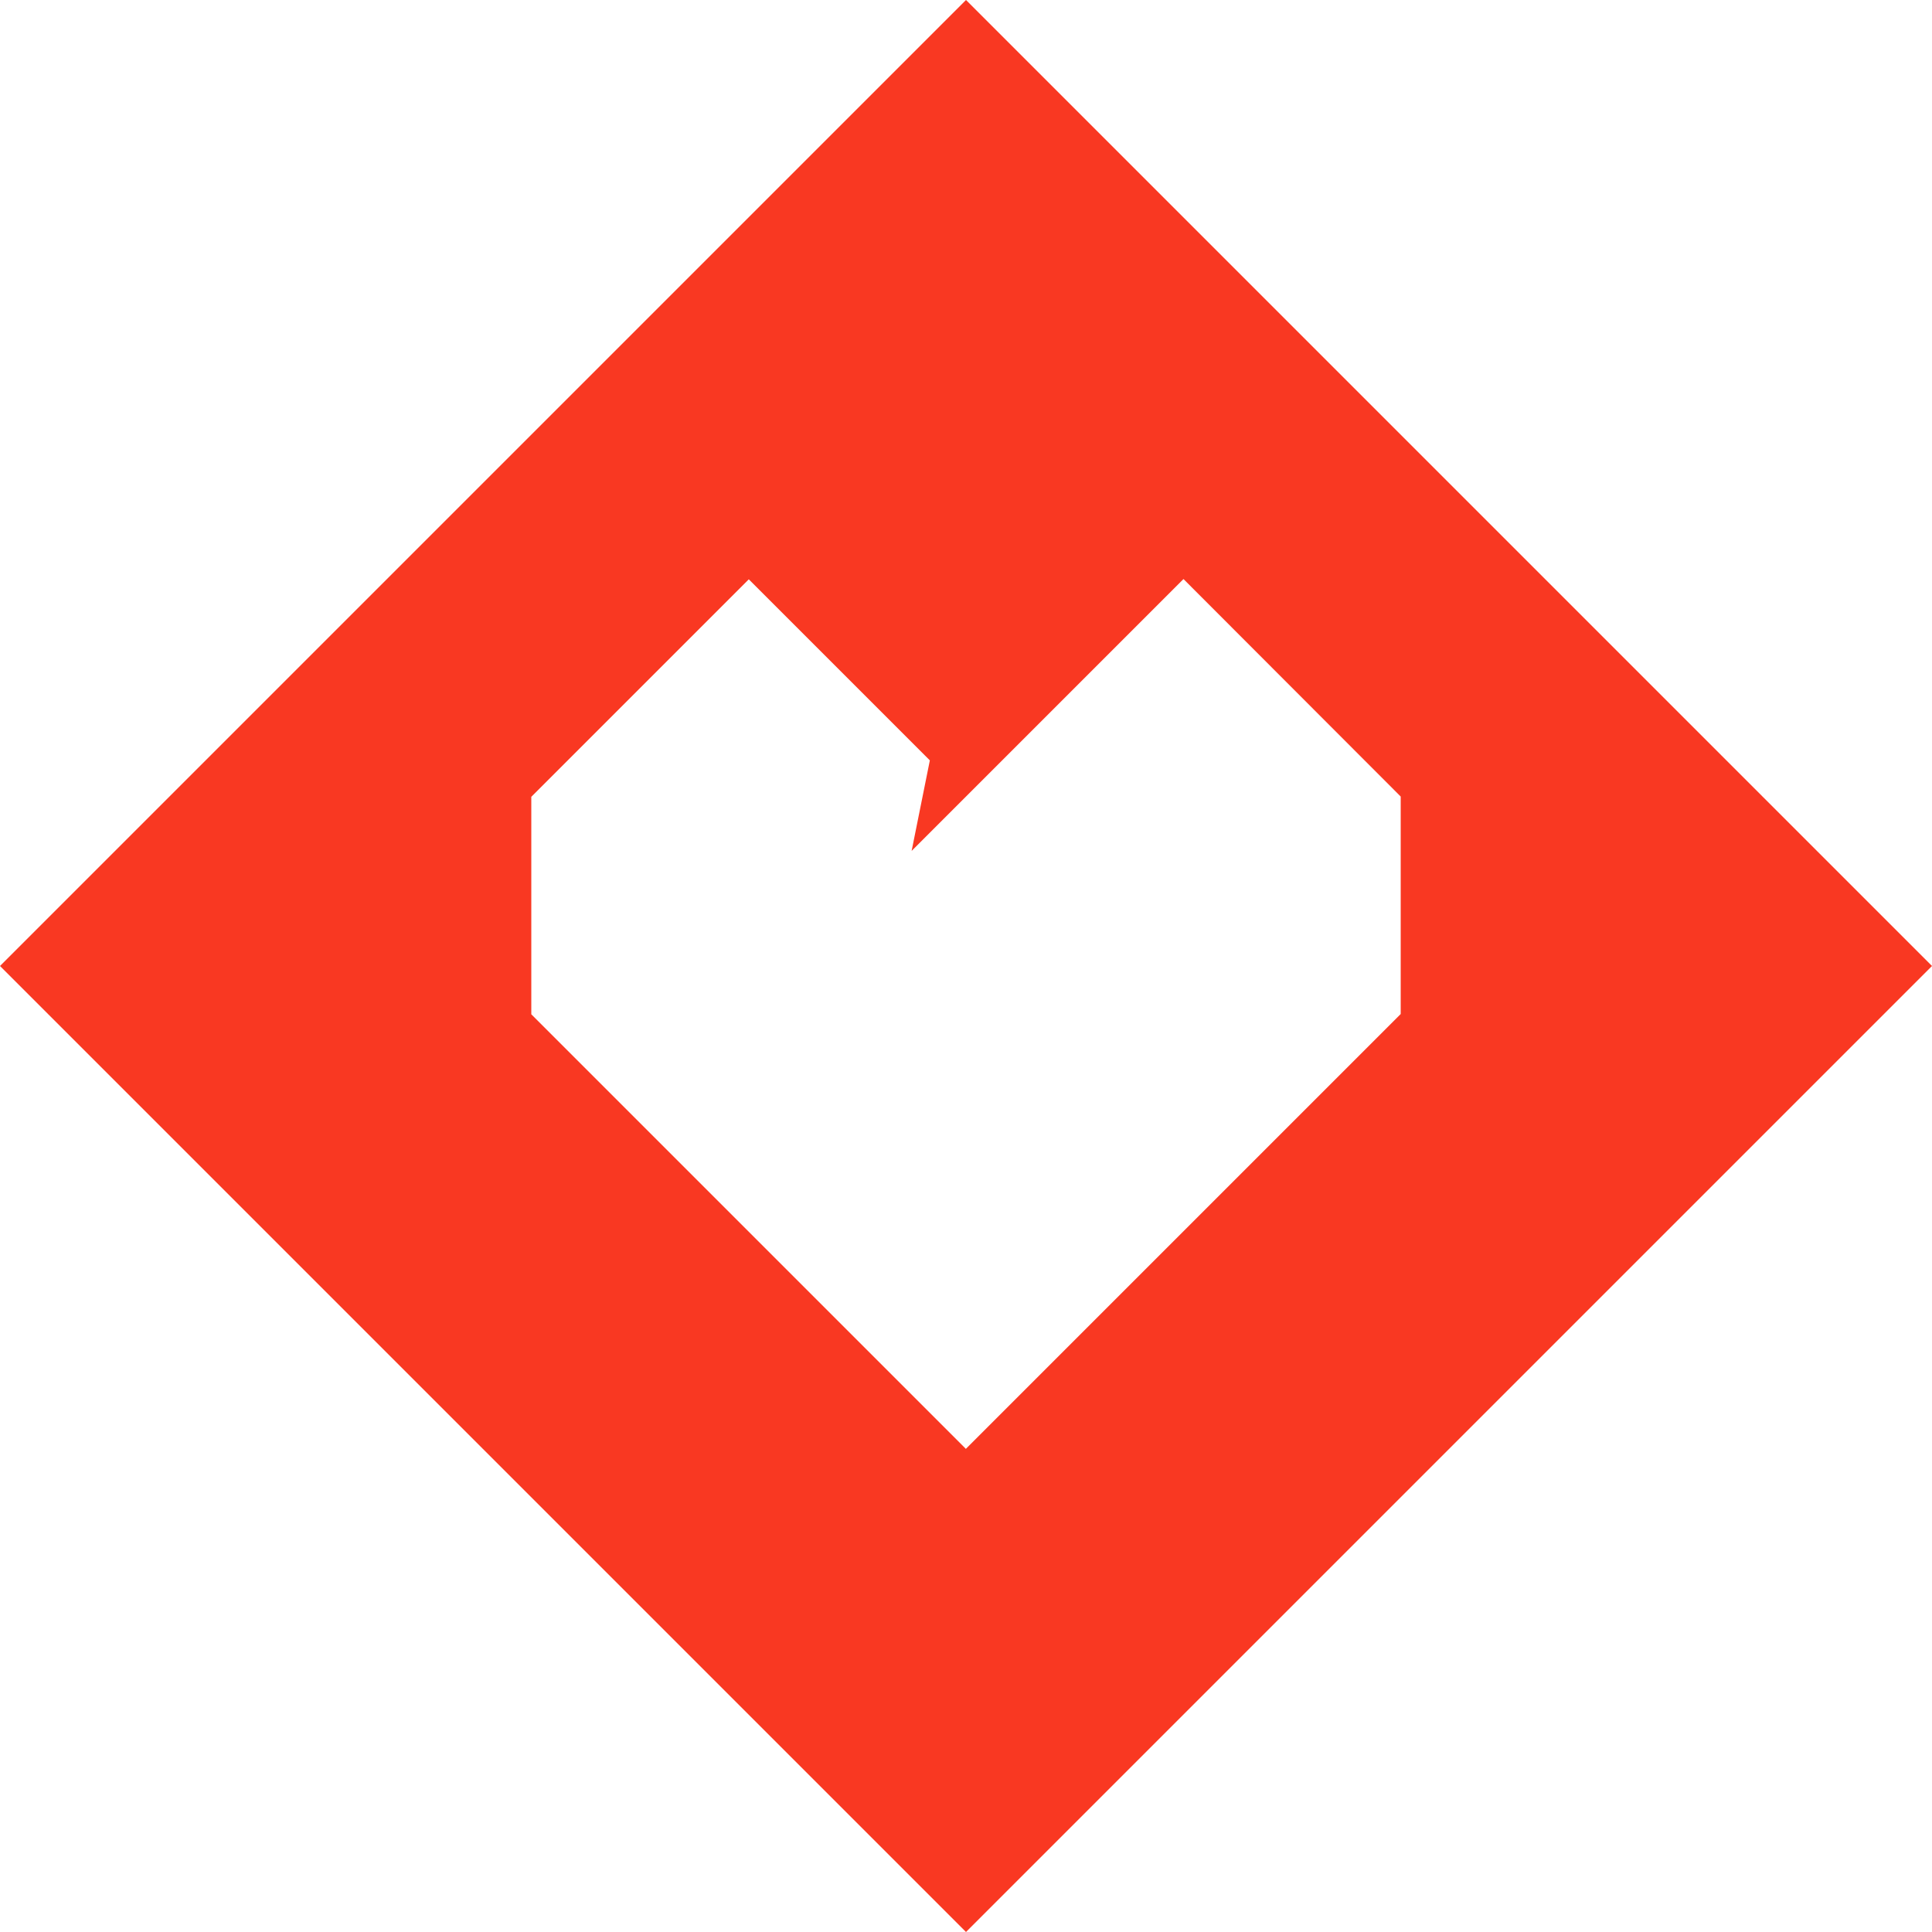 <?xml version="1.0" encoding="UTF-8"?> <svg xmlns="http://www.w3.org/2000/svg" id="_Слой_1" data-name="Слой 1" viewBox="0 0 70 70"><defs><style> .cls-1 { fill: #f93822; stroke-width: 0px; } </style></defs><path class="cls-1" d="m35,0L0,35l35,35,35-35L35,0Zm0,52.5l-15.75-15.75v-7.88h0,0s7.88-7.88,7.88-7.88l6.56,6.56-.66,3.28,3.45-3.45h0s6.4-6.4,6.4-6.4l7.87,7.88h0v7.88l-15.75,15.75Z"></path></svg> 